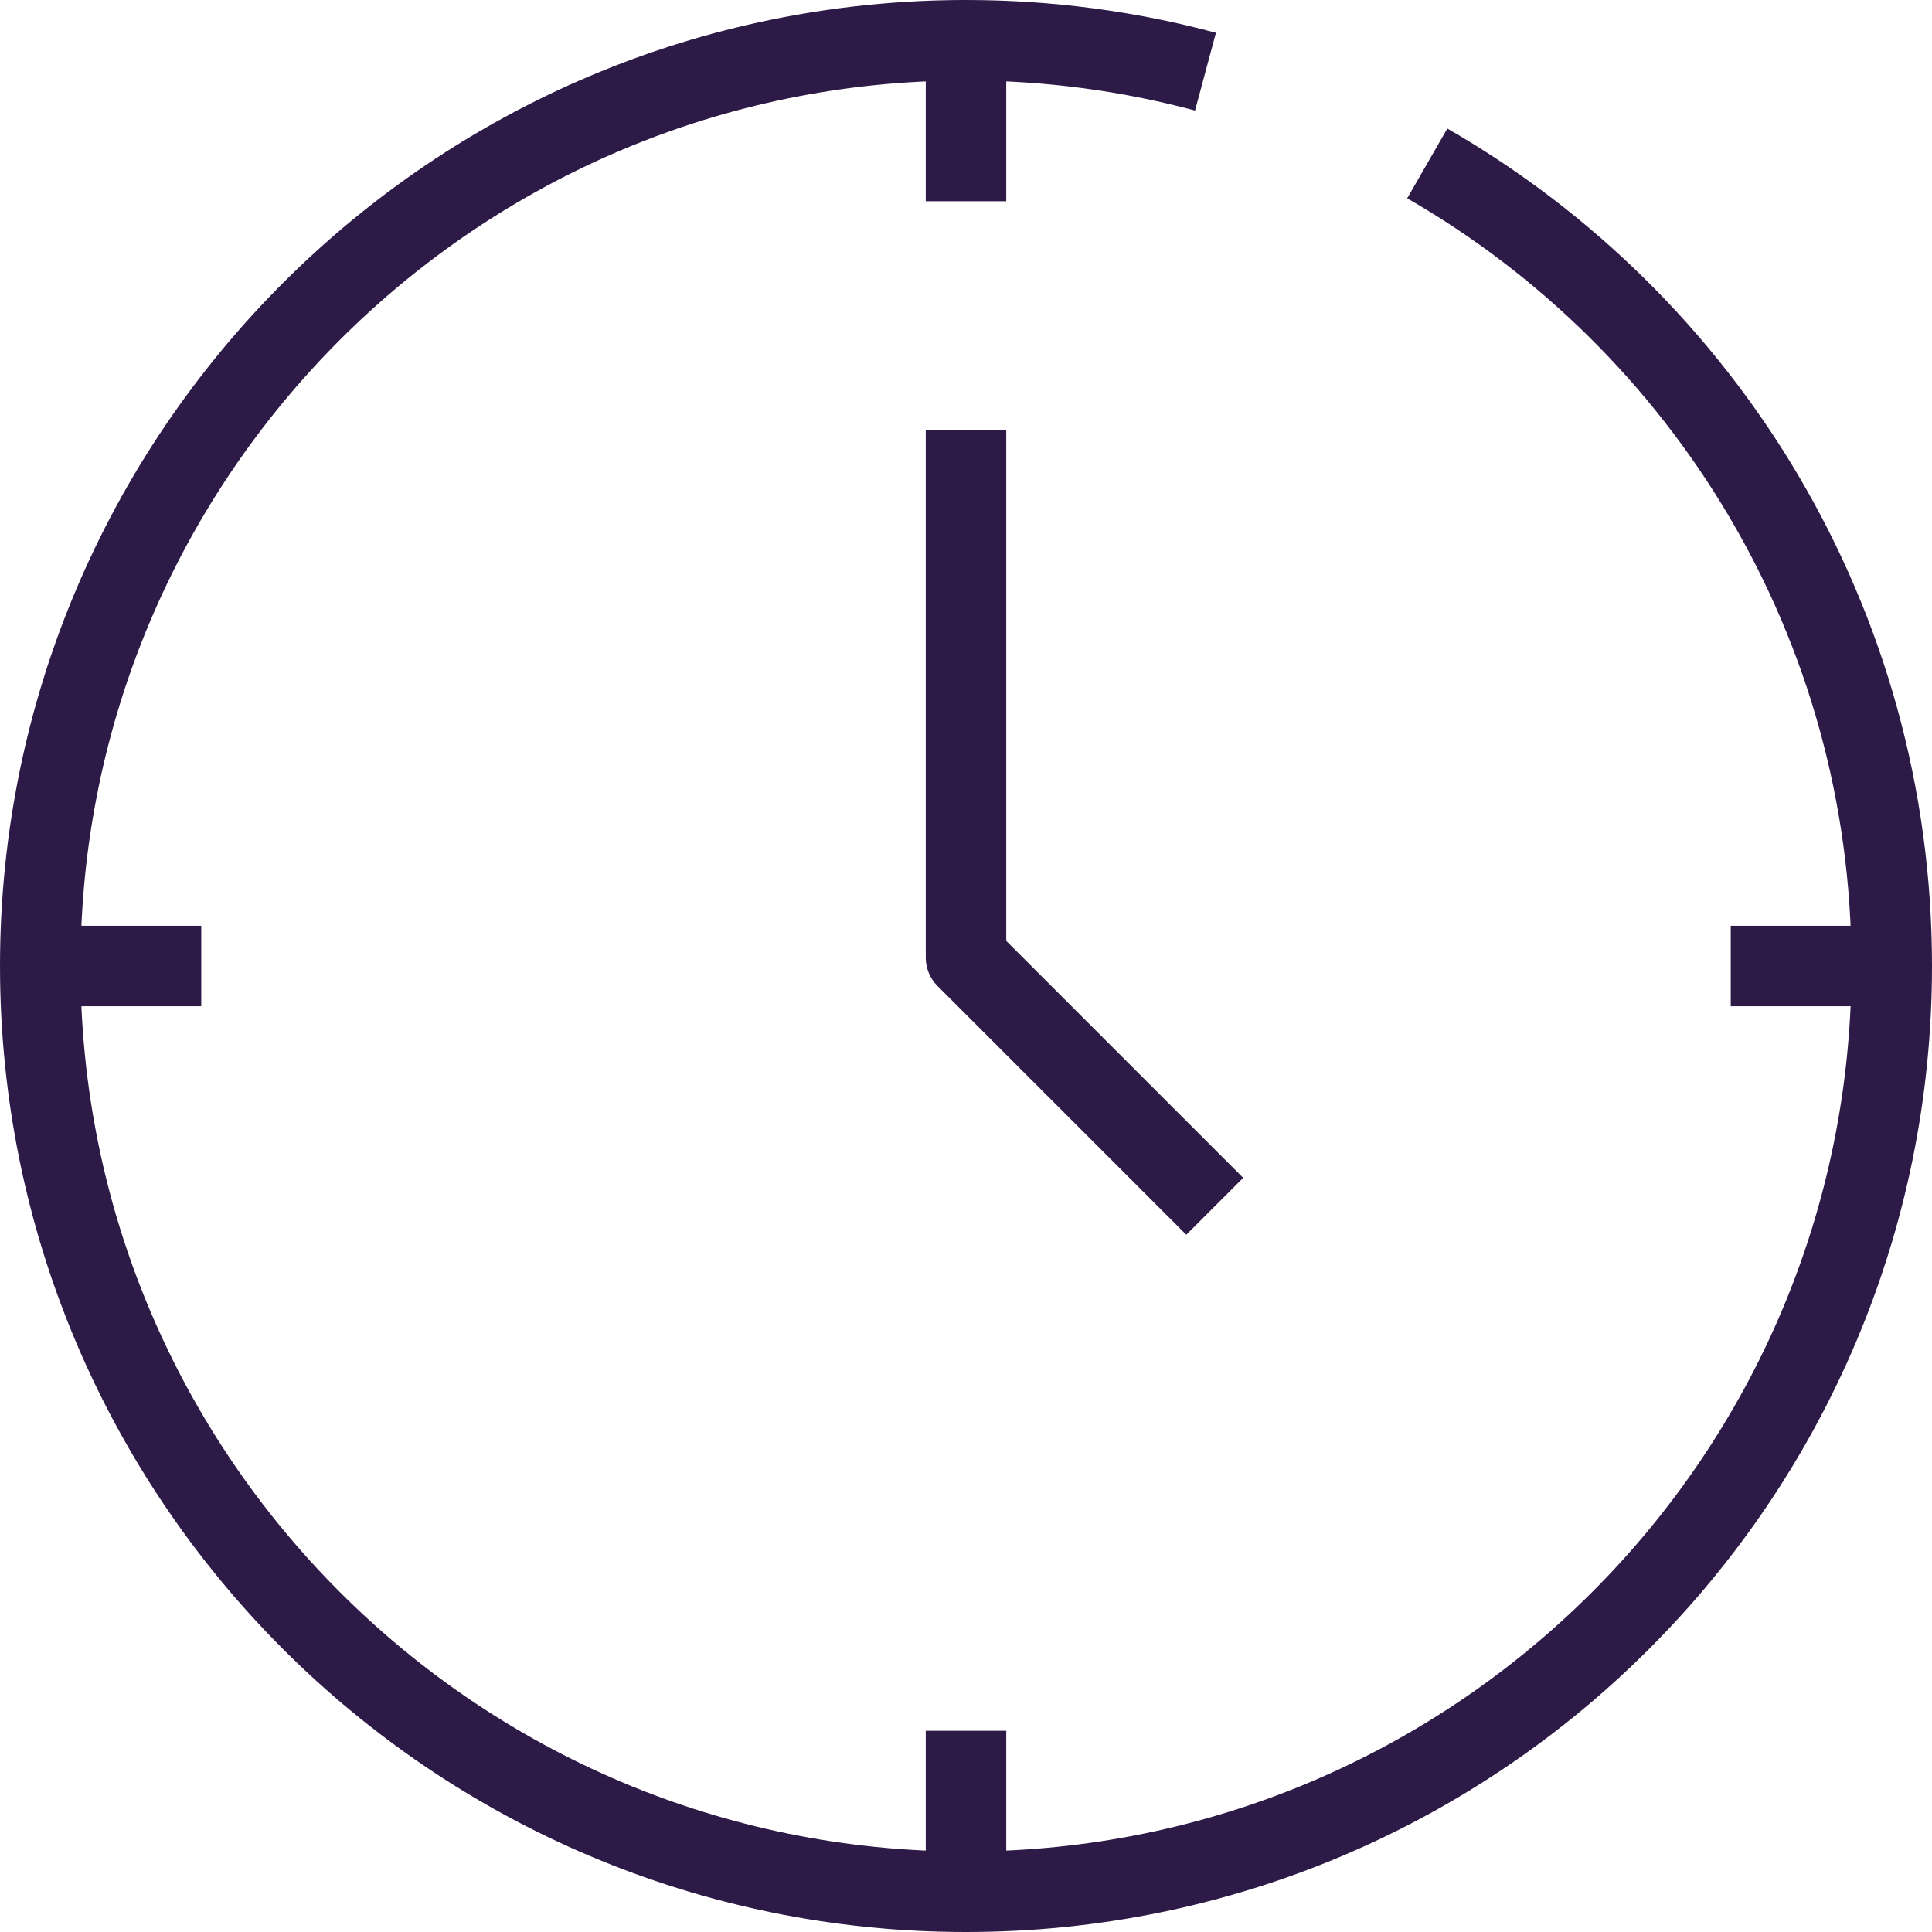 <svg width="48" height="48" viewBox="0 0 48 48" fill="none" xmlns="http://www.w3.org/2000/svg">
<path d="M24 10.68V23.79L30.18 29.97" stroke="#2E1A47" stroke-width="2" stroke-linejoin="round"/>
<path d="M29.95 1.78C28.05 1.27 26.06 1 24 1C11.3 1 1 11.3 1 24C1 36.7 11.3 47 24 47C36.7 47 47 36.7 47 24C47 15.47 42.36 8.03 35.46 4.06" stroke="#2E1A47" stroke-width="2" stroke-miterlimit="10"/>
<path d="M1 24H5" stroke="#2E1A47" stroke-width="2" stroke-linejoin="round"/>
<path d="M43 24H47" stroke="#2E1A47" stroke-width="2" stroke-linejoin="round"/>
<path d="M24 1V5" stroke="#2E1A47" stroke-width="2" stroke-linejoin="round"/>
<path d="M24 43V47" stroke="#2E1A47" stroke-width="2" stroke-linejoin="round"/>
</svg>
